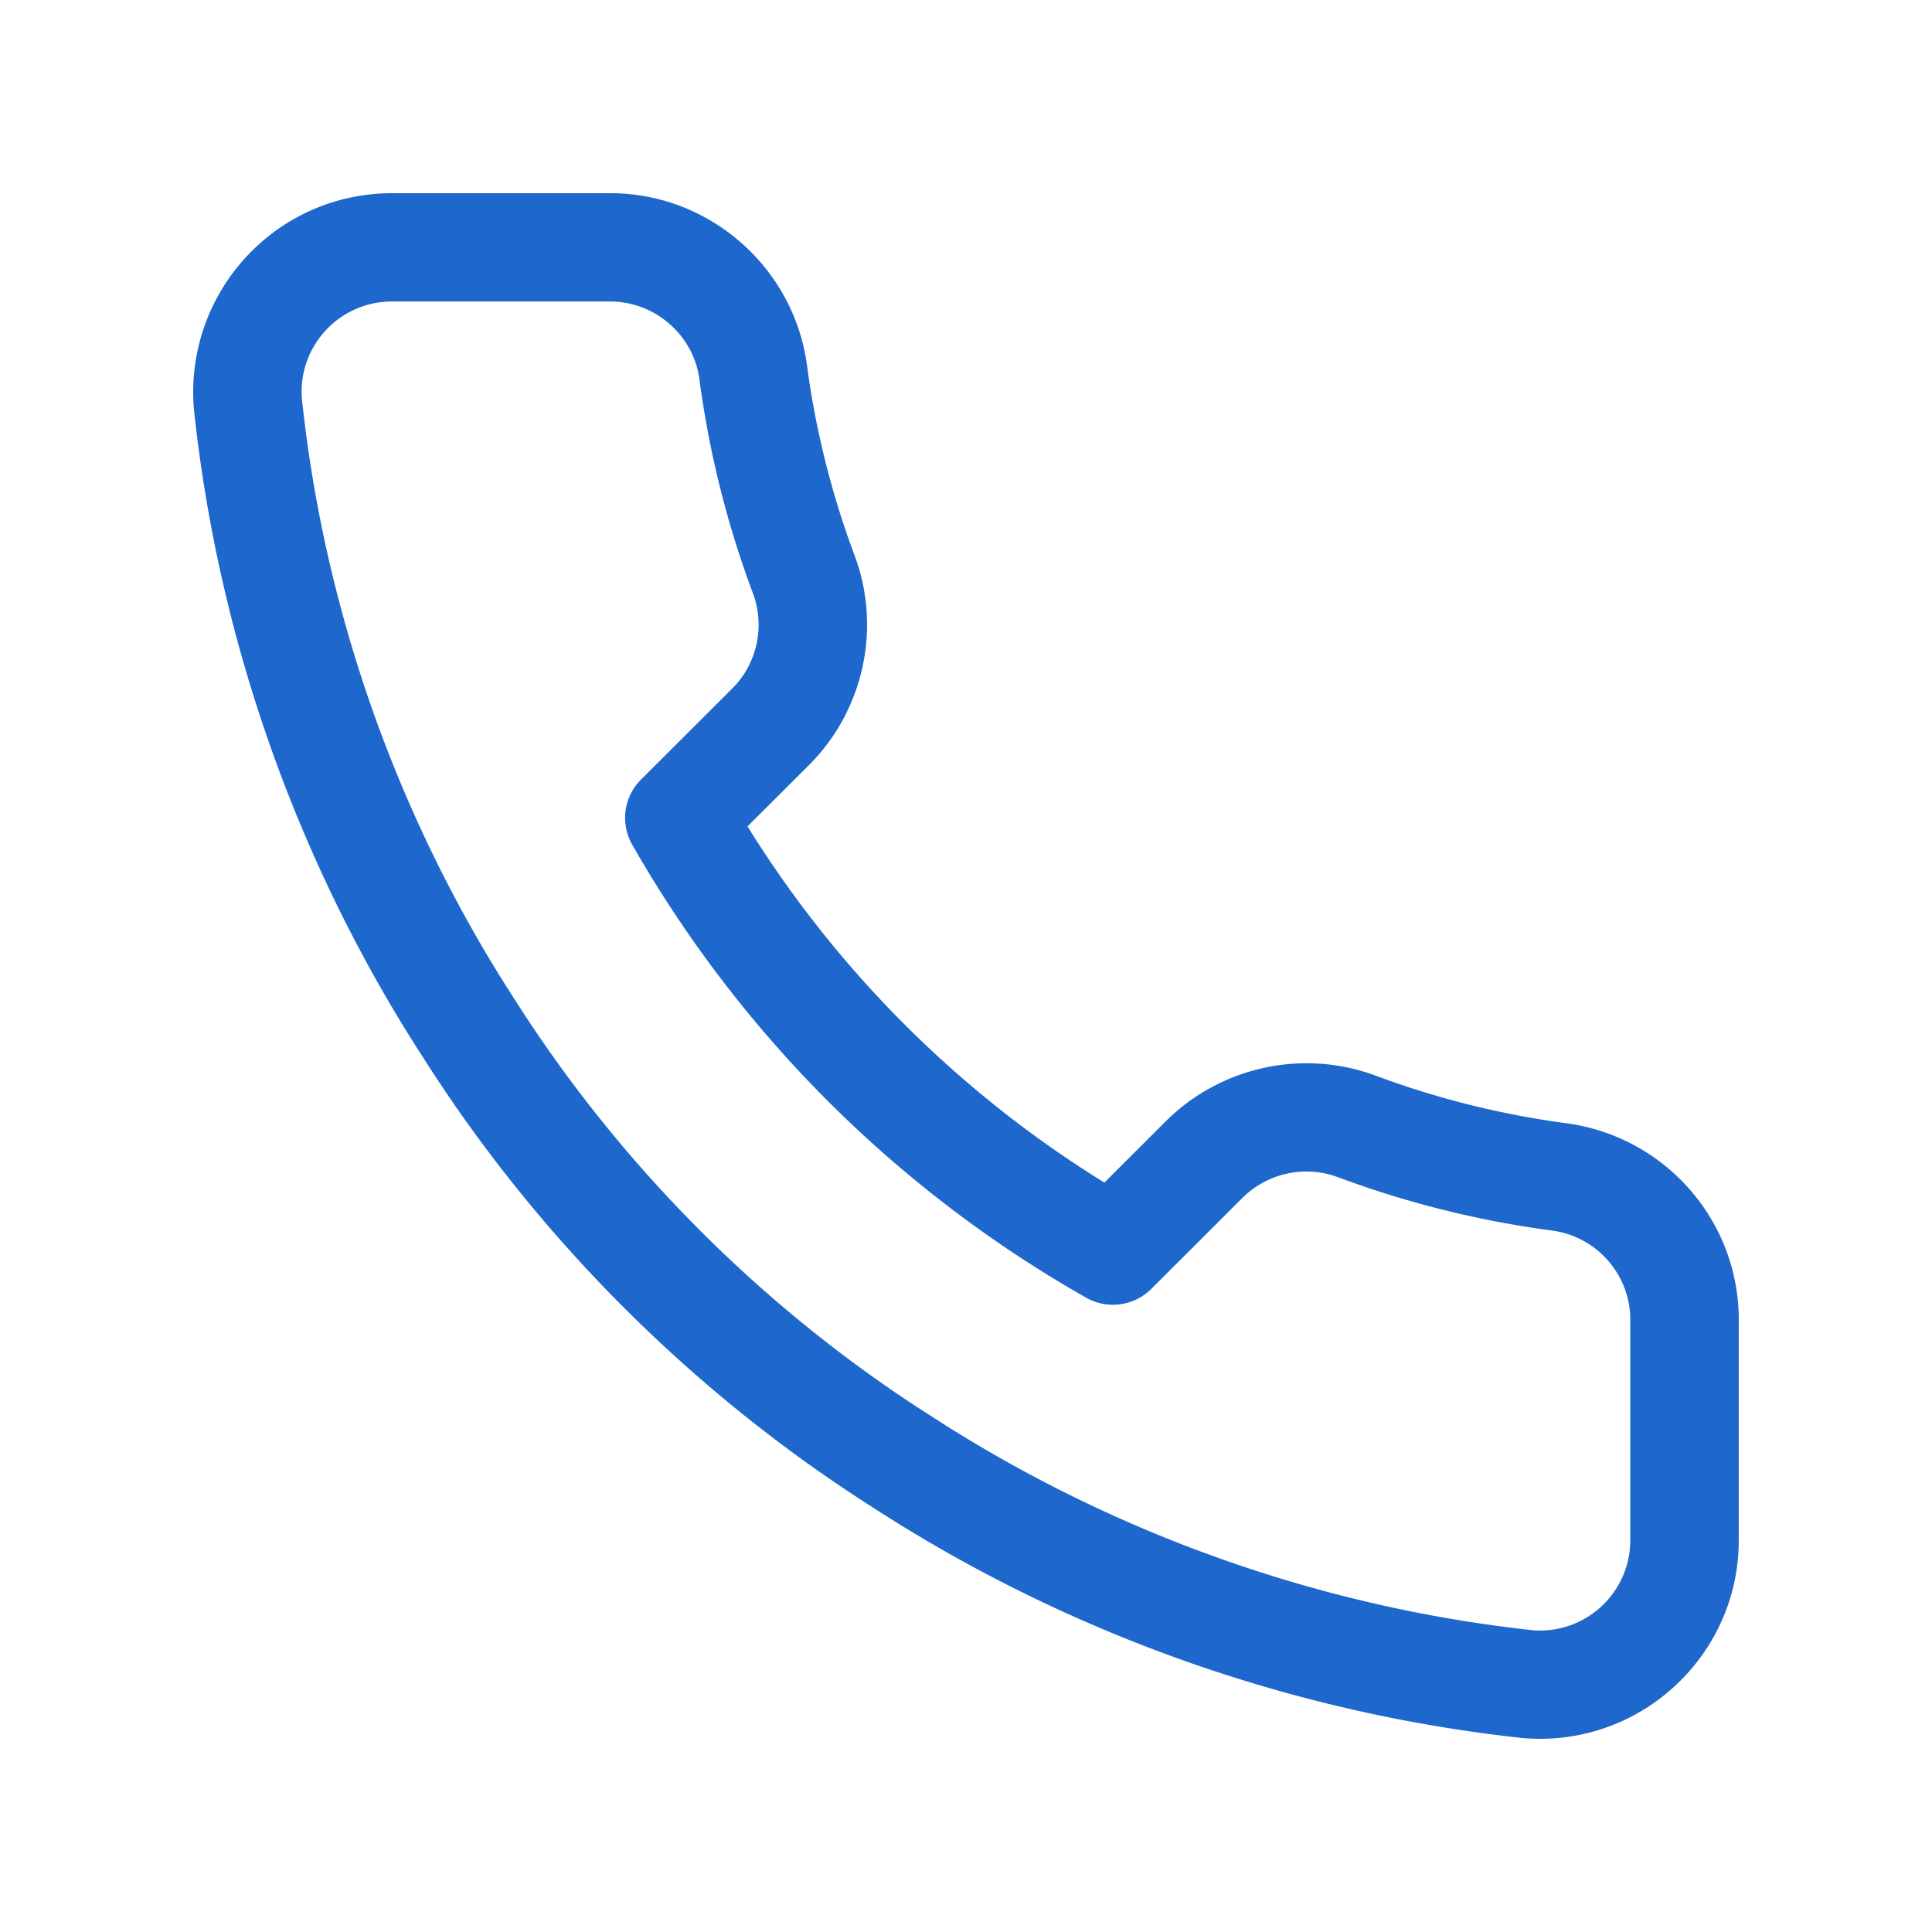 <svg data-bbox="20.001 20 159.998 160.001" fill="#1D67CD" viewBox="0 0 200 200" height="200" width="200" xmlns="http://www.w3.org/2000/svg" data-type="shape">
    <g>
        <path d="M159.449 180c-.634 0-1.26-.028-1.88-.084-23.876-2.589-47.047-10.815-67.108-23.8-18.6-11.798-34.717-27.886-46.564-46.495-13.03-20.074-21.274-43.307-23.811-67.147-1.027-11.366 7.334-21.371 18.631-22.39a20.688 20.688 0 0 1 1.839-.083h22.441l.2-.001c10.15 0 18.89 7.56 20.321 17.663a90.246 90.246 0 0 0 4.936 19.805c2.813 7.467.996 15.971-4.631 21.655l-6.441 6.426a114.027 114.027 0 0 0 36.943 36.871l6.414-6.404c5.713-5.642 14.238-7.457 21.73-4.642a90.695 90.695 0 0 0 19.778 4.916c10.37 1.462 17.968 10.383 17.747 20.778v22.335c.046 11.301-9.146 20.552-20.491 20.598l-.054-.001zM63.145 31.209l-.094.001H40.555c-.278 0-.555.013-.833.038-5.125.462-8.923 5.007-8.46 10.131 2.341 22.008 9.982 43.543 22.085 62.188 10.995 17.272 25.917 32.166 43.182 43.116 18.638 12.063 40.114 19.689 62.151 22.079.192.018.593.049.785.029 5.144-.022 9.321-4.223 9.3-9.366v-22.421a9.339 9.339 0 0 0-8.038-9.609 101.852 101.852 0 0 1-22.198-5.524 9.393 9.393 0 0 0-9.871 2.094l-9.477 9.46a5.614 5.614 0 0 1-6.746.909 125.228 125.228 0 0 1-46.989-46.9 5.592 5.592 0 0 1 .91-6.733l9.501-9.483c2.535-2.559 3.358-6.422 2.079-9.819a101.42 101.42 0 0 1-5.545-22.22c-.643-4.537-4.613-7.97-9.246-7.97z"></path>
    </g>
</svg>